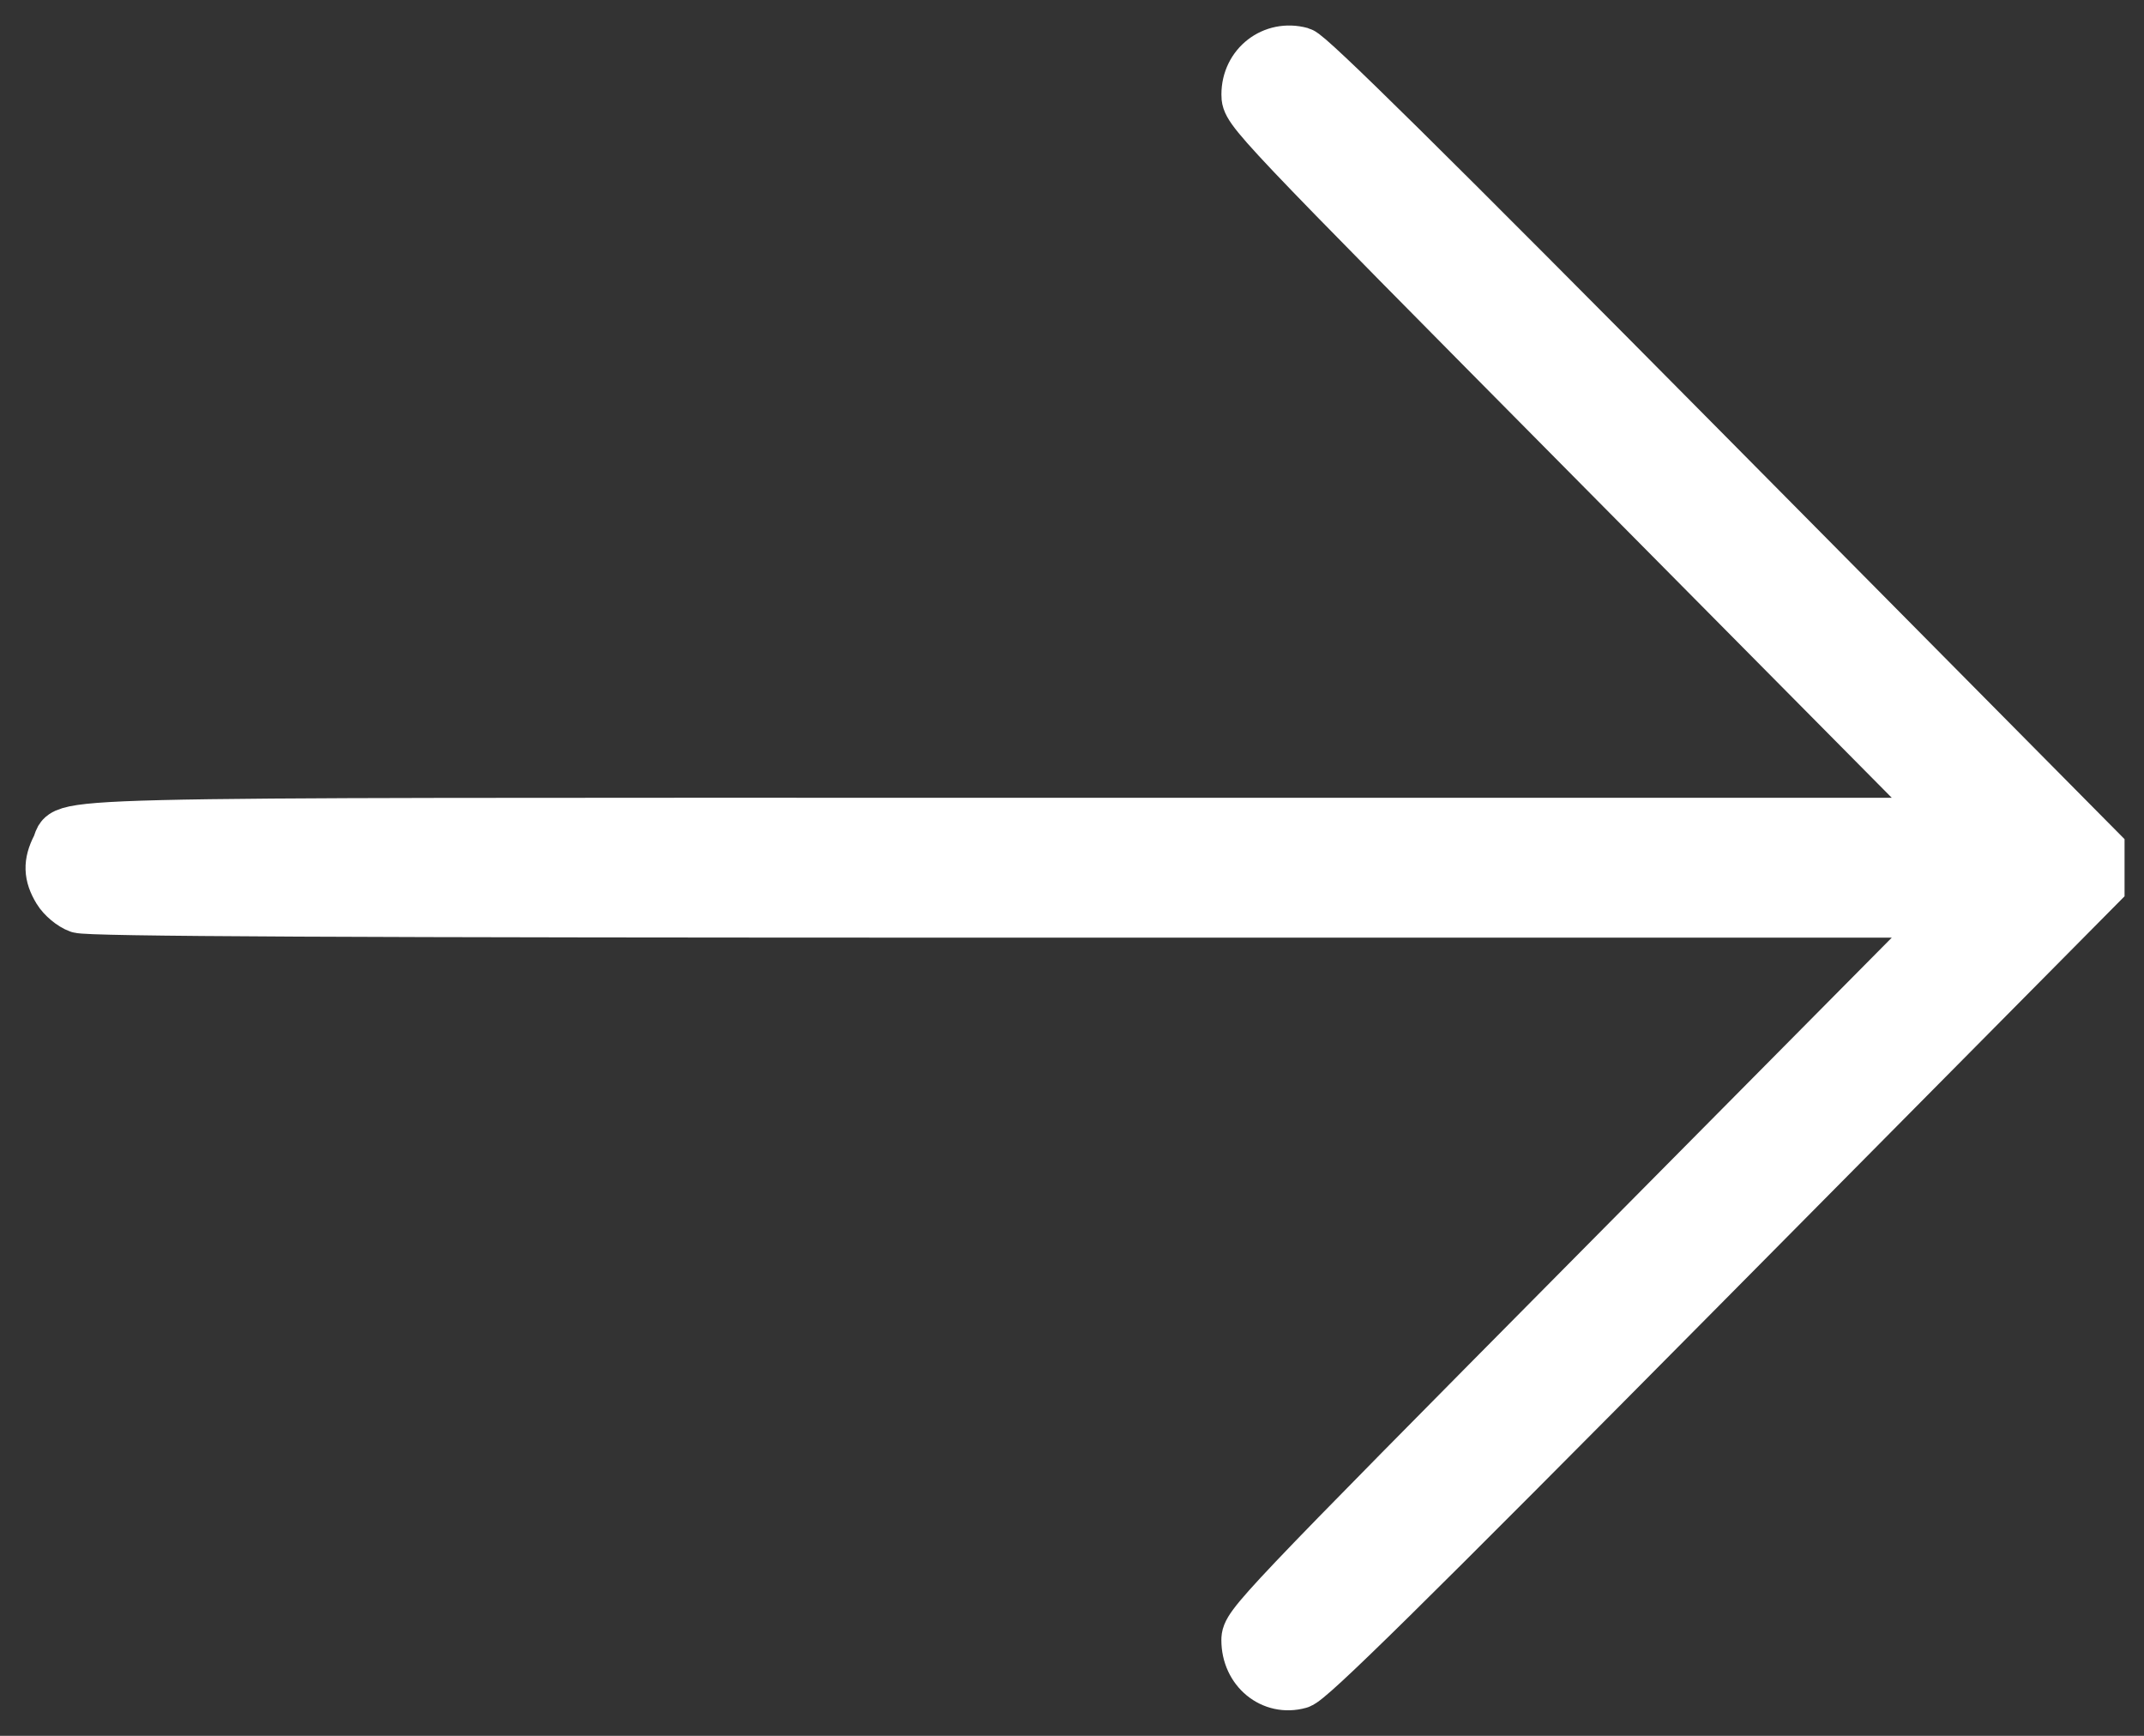 <svg width="42" height="34" viewBox="0 0 42 34" fill="none" xmlns="http://www.w3.org/2000/svg">
<rect x="0" y="0" width="42" height="34" fill="#333333" stroke="none"/>
<path fill-rule="evenodd" clip-rule="evenodd" d="M1.143 17.44C1.225 17.576 1.406 17.727 1.546 17.776C1.732 17.842 6.674 17.866 20.029 17.866L38.258 17.866L31.342 24.846C24.618 31.633 24.426 31.835 24.426 32.125C24.426 32.711 24.922 33.118 25.454 32.969C25.66 32.911 27.442 31.156 33.419 25.122L41.119 17.35L41.119 16.996L41.119 16.642L33.419 8.869C27.93 3.327 25.652 1.077 25.484 1.031C24.939 0.883 24.427 1.279 24.427 1.85C24.426 2.162 24.483 2.223 31.342 9.145L38.258 16.126L20.015 16.126C0.036 16.126 1.37 16.093 1.116 16.59C0.954 16.906 0.961 17.14 1.143 17.44Z" fill="white" stroke="white"/>
</svg>
